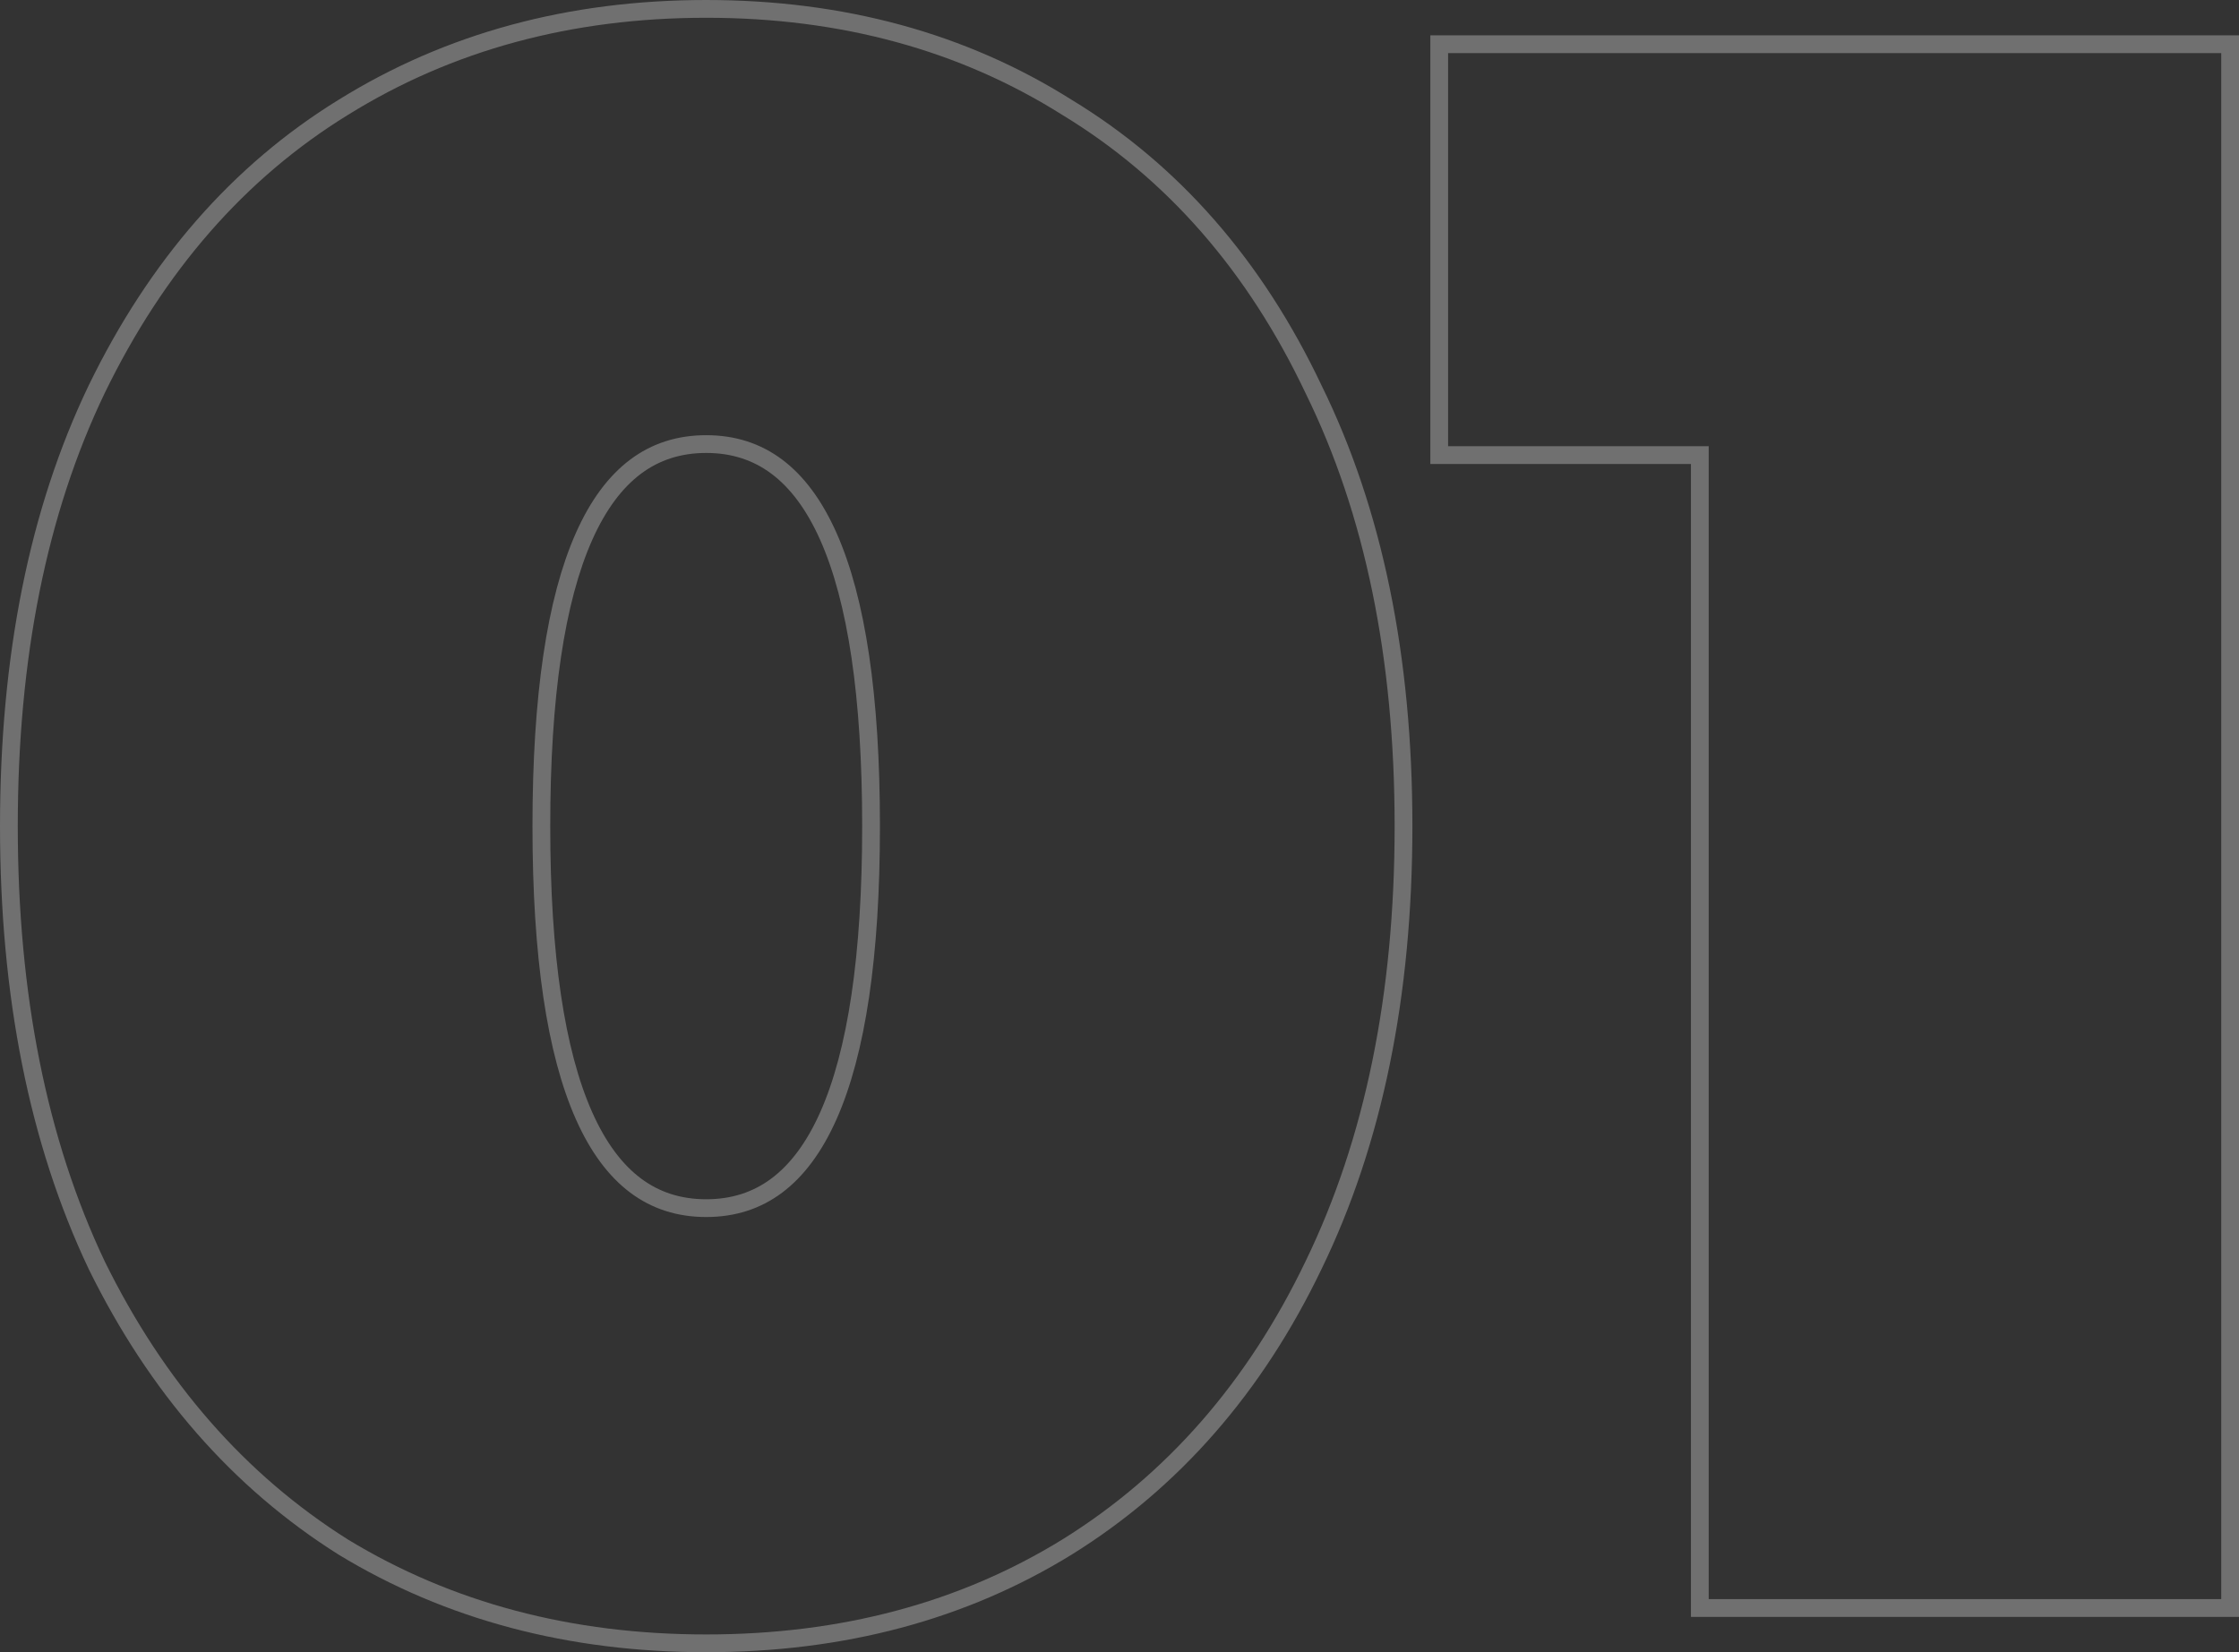 <?xml version="1.0" encoding="UTF-8"?> <svg xmlns="http://www.w3.org/2000/svg" width="126" height="93" viewBox="0 0 126 93" fill="none"><rect x="0" y="0" width="126" height="93" fill="#333333" stroke="none"/> <path opacity="0.3" d="M19.31 87.077L19.31 87.077L19.317 87.082C25.269 90.698 32.083 92.5 39.742 92.5C47.401 92.5 54.175 90.698 60.047 87.08L60.049 87.079C66.003 83.378 70.627 78.081 73.923 71.208C77.303 64.247 78.983 56.006 78.983 46.5C78.983 36.995 77.303 28.796 73.923 21.917C70.628 14.962 66.004 9.664 60.048 6.045C54.176 2.344 47.401 0.5 39.742 0.5C32.081 0.5 25.266 2.345 19.313 6.045C13.438 9.664 8.815 14.963 5.439 21.916L5.438 21.918C2.139 28.796 0.5 36.995 0.5 46.5C0.5 56.005 2.139 64.245 5.437 71.204L5.44 71.211C8.817 78.081 13.439 83.376 19.31 87.077ZM125.5 2.989V2.489H125H81.492H80.992V2.989V25.117V25.617H81.492H95.658V90.011V90.511H96.158H125H125.5V90.011V2.989ZM49.019 46.5C49.019 53.813 48.204 59.23 46.618 62.8C45.827 64.579 44.855 65.877 43.719 66.729C42.59 67.576 41.271 68.004 39.742 68.004C38.213 68.004 36.894 67.576 35.764 66.729C34.629 65.877 33.657 64.579 32.866 62.8C31.279 59.23 30.465 53.813 30.465 46.5C30.465 39.187 31.279 33.77 32.866 30.2C33.657 28.421 34.629 27.123 35.764 26.271C36.894 25.424 38.213 24.996 39.742 24.996C41.271 24.996 42.59 25.424 43.719 26.271C44.855 27.123 45.827 28.421 46.618 30.2C48.204 33.77 49.019 39.187 49.019 46.5Z" stroke="white"></path> </svg> 